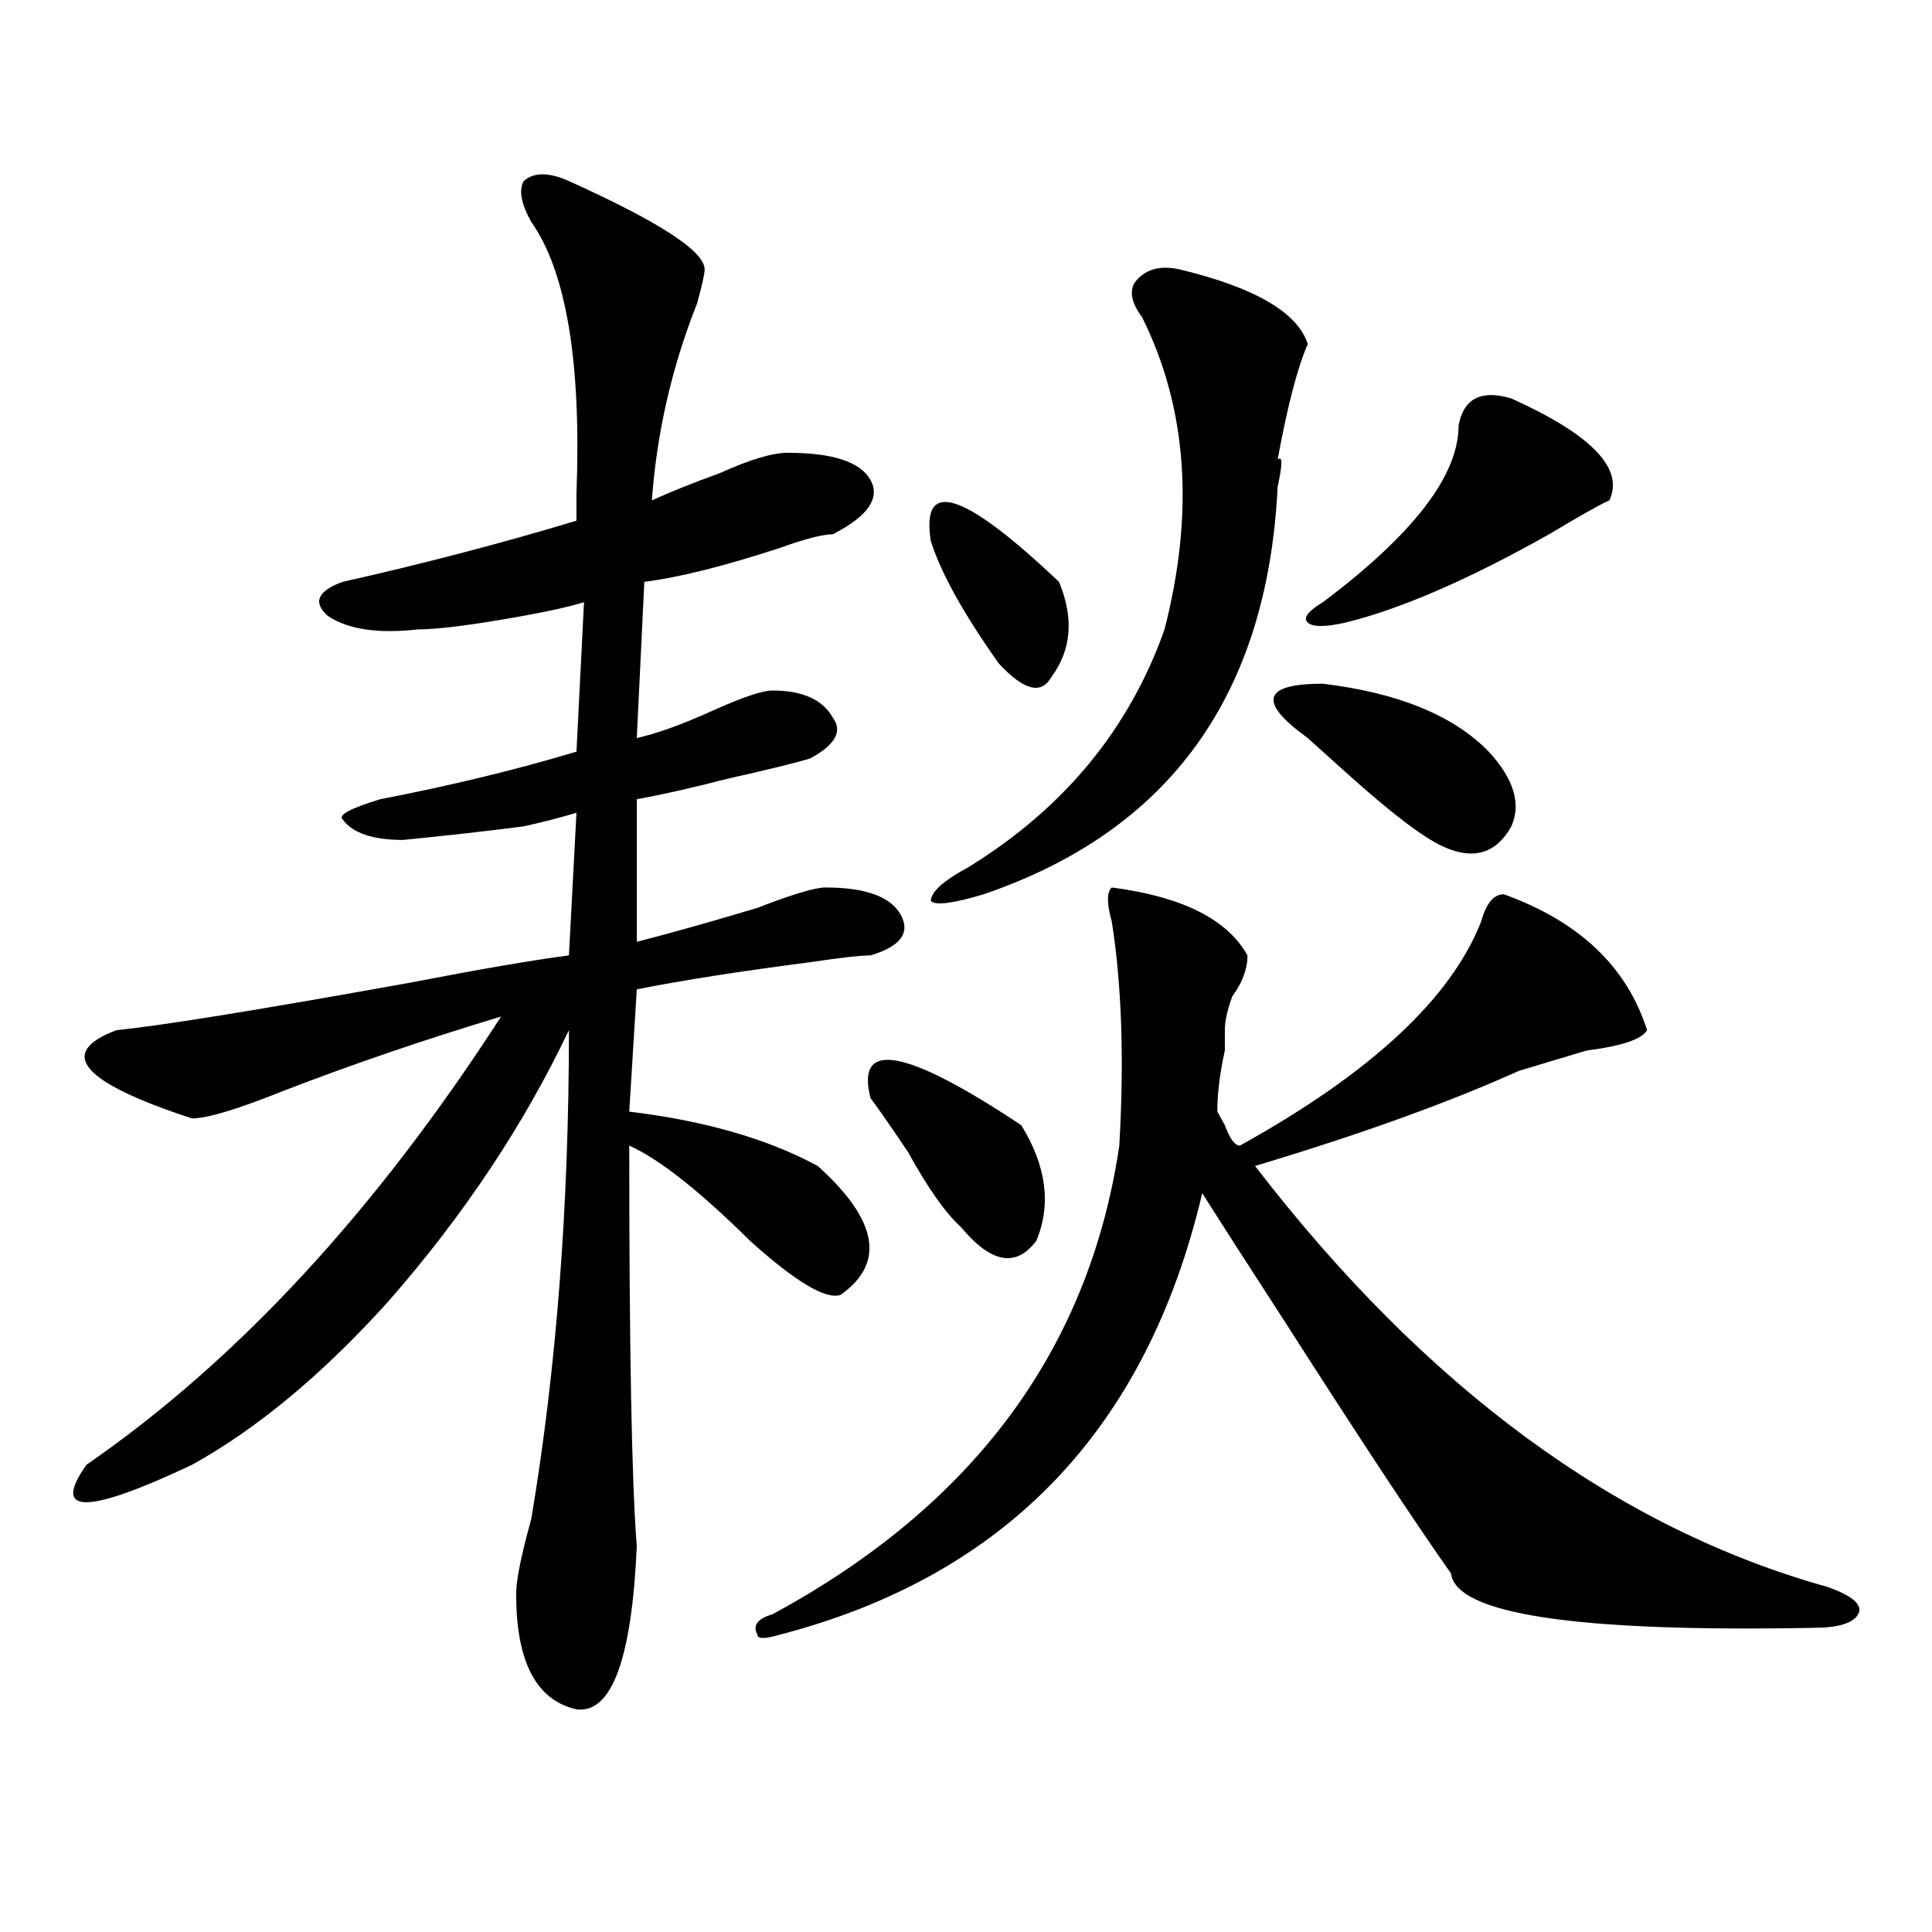 <?xml version="1.0" encoding="utf-8"?>
<!-- Generator: Adobe Illustrator 16.0.0, SVG Export Plug-In . SVG Version: 6.00 Build 0)  -->
<!DOCTYPE svg PUBLIC "-//W3C//DTD SVG 1.1//EN" "http://www.w3.org/Graphics/SVG/1.1/DTD/svg11.dtd">
<svg version="1.1" id="图层_1" xmlns="http://www.w3.org/2000/svg" xmlns:xlink="http://www.w3.org/1999/xlink" x="0px" y="0px"
	 width="1000px" height="1000px" viewBox="0 0 1000 1000" enable-background="new 0 0 1000 1000" xml:space="preserve">
<path d="M294.48,93.734c46.828,21.094,70.242,36.365,70.242,45.703c0,2.362-1.342,8.24-3.902,17.578
	c-13.049,32.849-20.854,66.797-23.414,101.953c10.365-4.669,22.072-9.338,35.121-14.063c15.609-7.031,27.316-10.547,35.121-10.547
	c23.414,0,37.682,4.724,42.926,14.063c5.183,9.393-1.342,18.787-19.512,28.125c-5.244,0-14.329,2.362-27.316,7.031
	c-28.658,9.393-52.072,15.271-70.242,17.578l-3.902,80.859c10.365-2.307,23.414-7.031,39.023-14.063s25.975-10.547,31.219-10.547
	c15.609,0,25.975,4.724,31.219,14.063c5.183,7.031,1.28,14.063-11.707,21.094c-7.805,2.362-22.134,5.878-42.926,10.547
	c-18.231,4.724-33.841,8.24-46.828,10.547v73.828c18.17-4.669,39.023-10.547,62.438-17.578c18.17-7.031,29.877-10.547,35.121-10.547
	c20.792,0,33.779,4.724,39.023,14.063c5.183,9.393,0,16.425-15.609,21.094c-5.244,0-15.609,1.208-31.219,3.516
	c-36.463,4.724-66.34,9.393-89.754,14.063l-3.902,63.281c39.023,4.724,71.522,14.063,97.559,28.125
	c31.219,28.125,35.121,50.427,11.707,66.797c-7.805,2.362-23.414-7.031-46.828-28.125c-26.036-25.763-46.828-42.188-62.438-49.219
	c0,105.469,1.28,174.628,3.902,207.422c-2.622,58.557-13.049,86.682-31.219,84.375c-20.854-4.724-31.219-24.609-31.219-59.766
	c0-7.031,2.561-19.885,7.805-38.672c12.987-77.344,19.512-161.719,19.512-253.125c-23.414,49.219-54.633,96.13-93.656,140.625
	c-33.841,37.518-67.682,65.643-101.461,84.375c-54.633,25.818-72.864,25.818-54.633,0
	c78.047-53.888,149.569-131.232,214.629-232.031c-39.023,11.755-76.767,24.609-113.168,38.672
	c-23.414,9.393-39.023,14.063-46.828,14.063c-57.255-18.732-70.242-33.948-39.023-45.703c23.414-2.307,74.145-10.547,152.191-24.609
	c36.401-7.031,63.718-11.7,81.949-14.063l3.902-73.828c-7.805,2.362-16.951,4.724-27.316,7.031
	c-18.231,2.362-39.023,4.724-62.438,7.031c-15.609,0-26.036-3.516-31.219-10.547c-2.622-2.307,3.902-5.823,19.512-10.547
	c36.401-7.031,70.242-15.216,101.461-24.609l3.902-77.344c-7.805,2.362-18.231,4.724-31.219,7.031
	c-26.036,4.724-44.268,7.031-54.633,7.031c-20.854,2.362-36.463,0-46.828-7.031c-7.805-7.031-5.244-12.854,7.805-17.578
	c41.584-9.338,81.949-19.885,120.973-31.641c0-2.307,0-7.031,0-14.063c2.561-67.95-5.244-114.807-23.414-140.625
	c-5.244-9.338-6.524-16.37-3.902-21.094C276.249,89.065,284.054,89.065,294.48,93.734z M575.449,459.359
	c36.401,4.724,59.815,16.425,70.242,35.156c0,7.031-2.622,14.063-7.805,21.094c-2.622,7.031-3.902,12.909-3.902,17.578
	c0,2.362,0,5.878,0,10.547c-2.622,11.755-3.902,22.302-3.902,31.641l3.902,7.031c2.561,7.031,5.183,10.547,7.805,10.547
	c67.62-37.463,109.266-76.135,124.875-116.016c2.561-9.338,6.463-14.063,11.707-14.063c39.023,14.063,63.718,37.518,74.145,70.313
	c-2.622,4.724-13.049,8.24-31.219,10.547c-15.609,4.724-27.316,8.24-35.121,10.547c-36.463,16.425-81.949,32.849-136.582,49.219
	c88.412,114.862,187.313,187.537,296.578,217.969c12.987,4.669,18.17,9.338,15.609,14.063c-2.622,4.669-10.427,7.031-23.414,7.031
	c-122.314,2.307-184.752-7.031-187.313-28.125c-18.231-25.763-46.828-69.104-85.852-130.078
	c-18.231-28.125-32.561-50.372-42.926-66.797c-28.658,121.893-101.461,198.029-218.531,228.516c-7.805,2.307-11.707,2.307-11.707,0
	c-2.622-4.724,0-8.24,7.805-10.547c104.021-56.25,163.898-137.109,179.508-242.578c2.561-44.495,1.28-83.167-3.902-116.016
	C572.827,467.599,572.827,461.721,575.449,459.359z M450.574,568.344c-7.805-30.432,18.17-25.763,78.047,14.063
	c12.987,21.094,15.609,41.034,7.805,59.766c-10.427,14.063-23.414,11.755-39.023-7.031c-7.805-7.031-16.951-19.885-27.316-38.672
	C462.281,584.768,455.757,575.375,450.574,568.344z M481.793,280.062c-5.244-32.794,16.89-25.763,66.34,21.094
	c7.805,18.787,6.463,35.156-3.902,49.219c-5.244,9.393-14.329,7.031-27.316-7.031C498.683,317.581,486.976,296.487,481.793,280.062z
	 M610.57,139.437c39.023,9.393,61.096,22.302,66.34,38.672c-5.244,11.755-10.427,31.641-15.609,59.766
	c2.561-2.307,2.561,2.362,0,14.063c-5.244,107.831-55.975,178.143-152.191,210.938c-15.609,4.724-24.756,5.878-27.316,3.516
	c0-4.669,6.463-10.547,19.512-17.578c49.389-30.432,83.229-71.466,101.461-123.047c15.609-60.919,11.707-114.807-11.707-161.719
	c-5.244-7.031-6.524-12.854-3.902-17.578C592.339,139.437,600.144,137.13,610.57,139.437z M770.566,389.047
	c12.987,14.063,16.89,26.971,11.707,38.672c-7.805,14.063-19.512,17.578-35.121,10.547c-10.427-4.669-27.316-17.578-50.73-38.672
	c-7.805-7.031-14.329-12.854-19.512-17.578c-26.036-18.732-23.414-28.125,7.805-28.125
	C723.738,358.615,752.335,370.315,770.566,389.047z M782.273,206.234c41.584,18.787,58.535,36.365,50.73,52.734
	c-5.244,2.362-15.609,8.24-31.219,17.578c-41.646,23.456-76.767,38.672-105.363,45.703c-10.427,2.362-16.951,2.362-19.512,0
	c-2.622-2.307,0-5.823,7.805-10.547c46.828-35.156,70.242-65.588,70.242-91.406C757.518,206.234,766.664,201.565,782.273,206.234z"
	/>
</svg>
